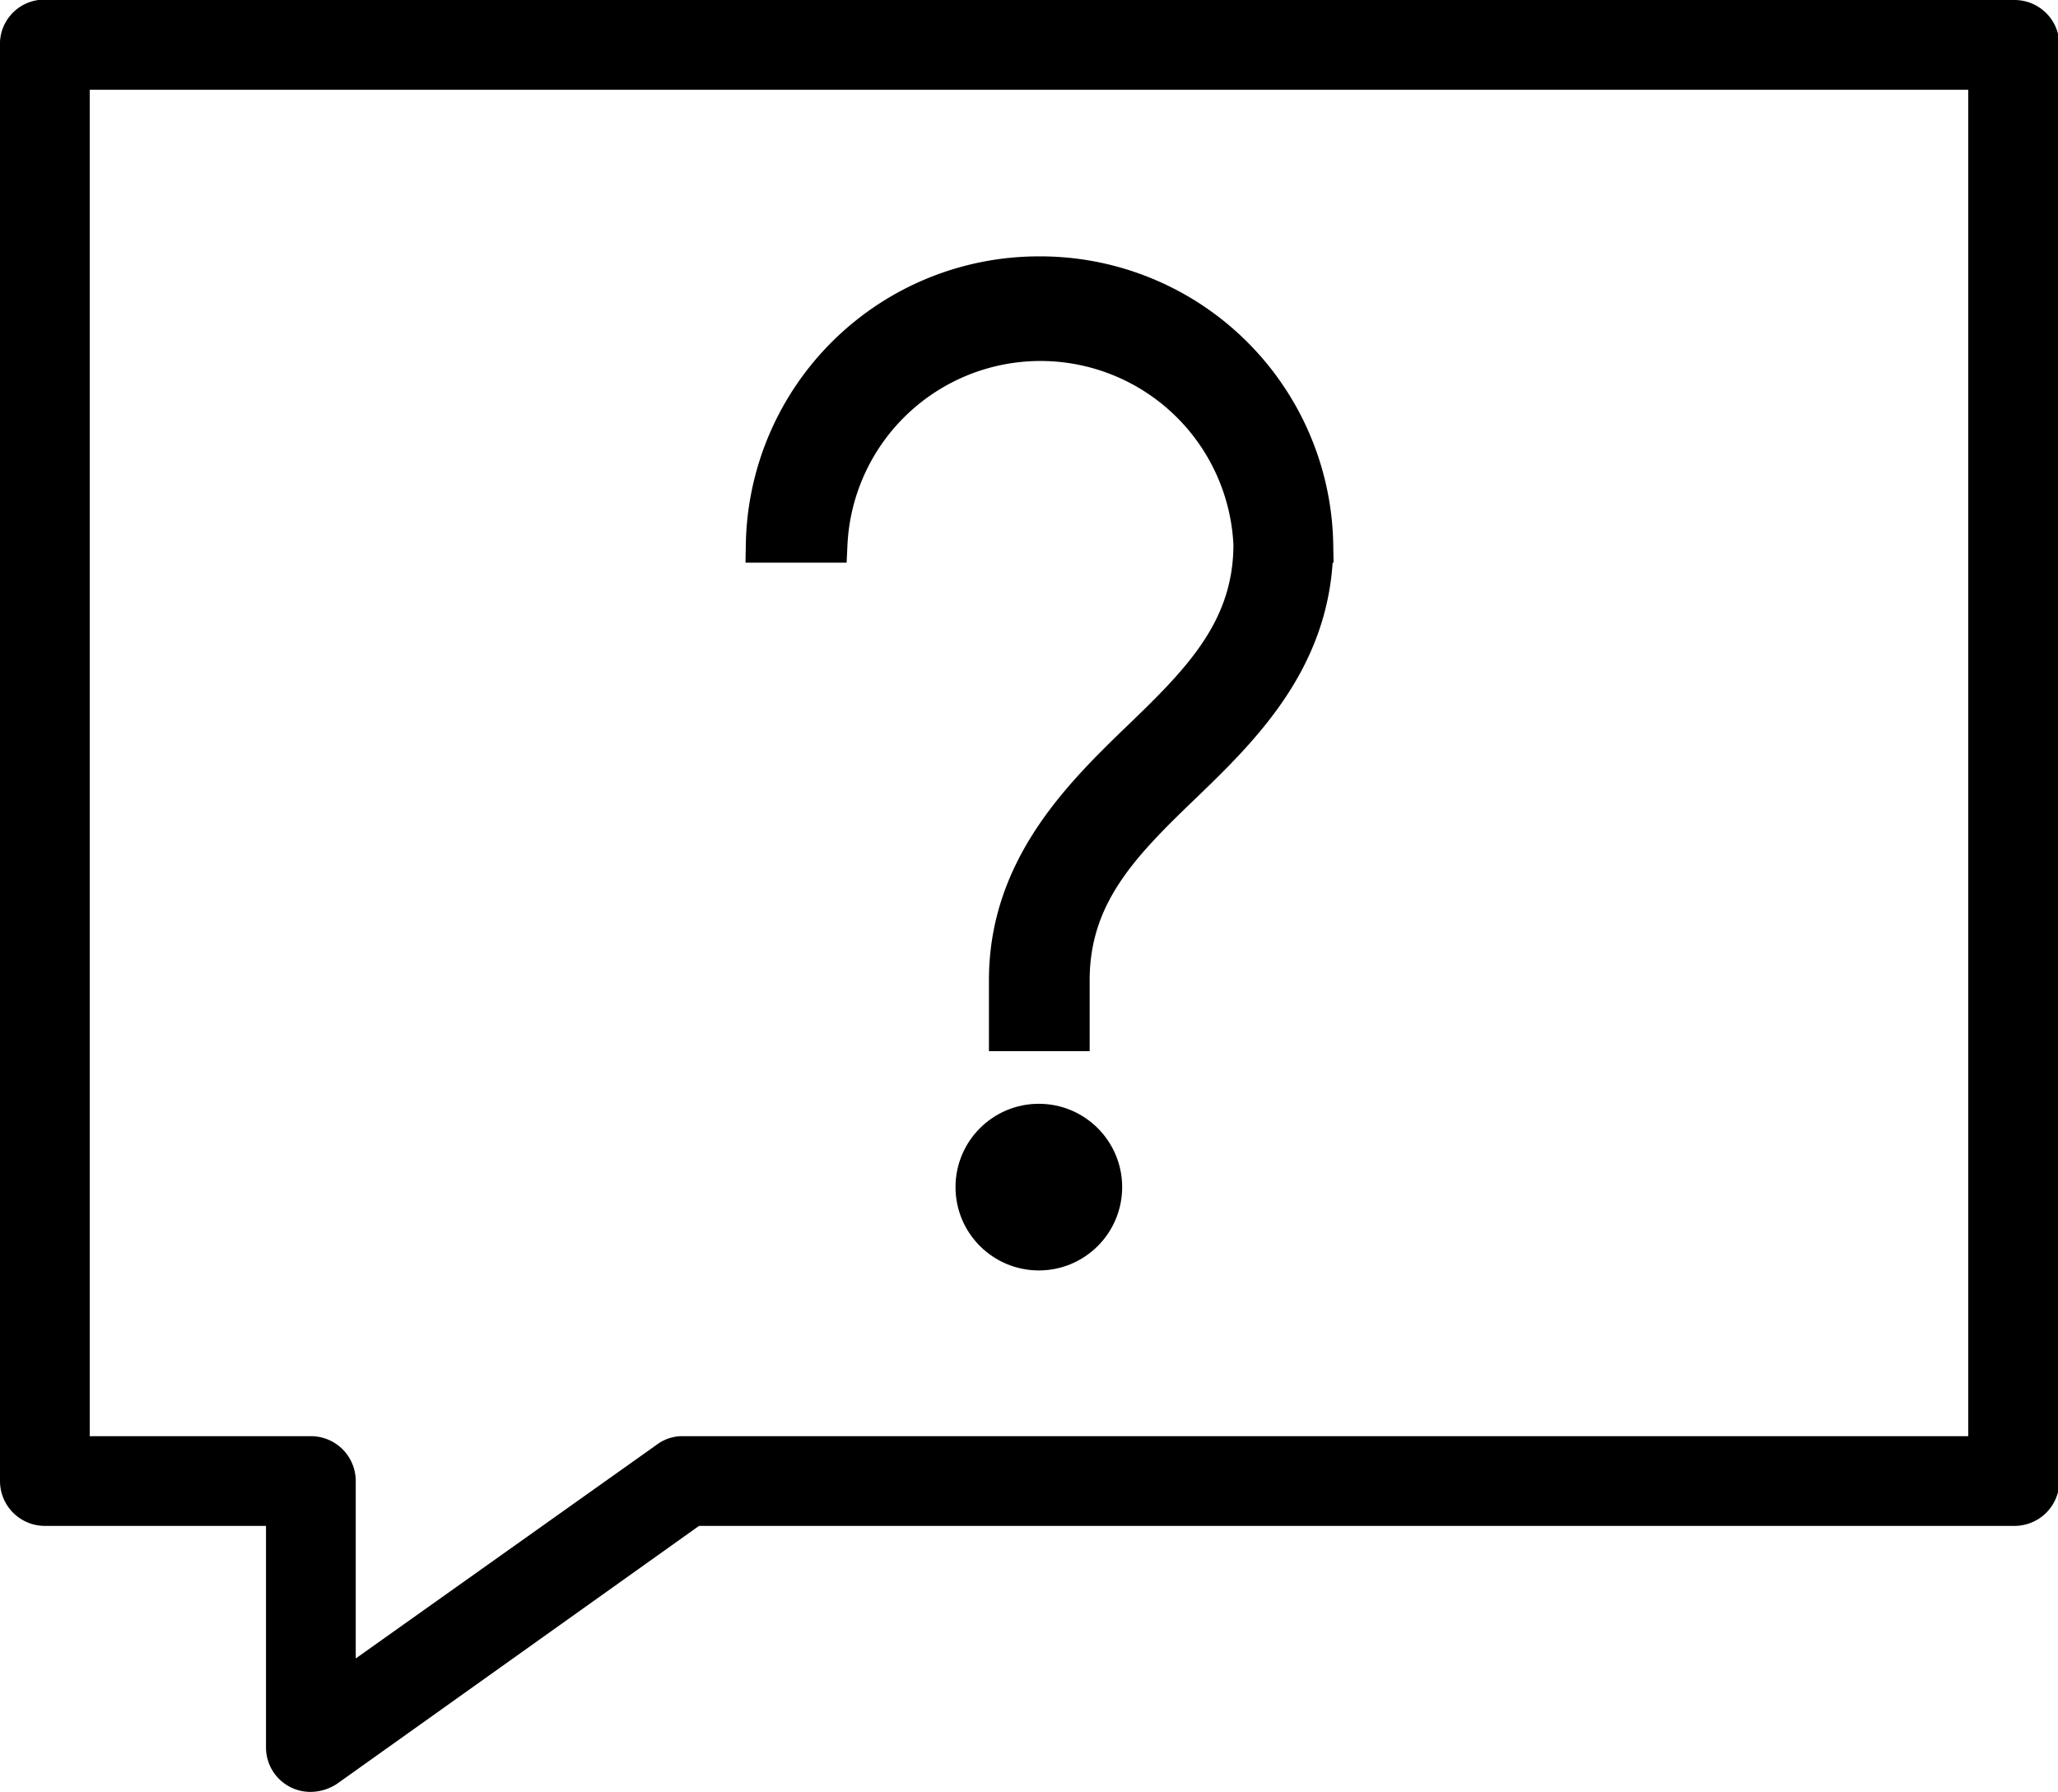 <svg xmlns="http://www.w3.org/2000/svg" viewBox="0 0 44.95 39.14"><defs><style>.cls-1{stroke:#000;stroke-width:.8px}</style></defs><g id="レイヤー_2" data-name="レイヤー 2"><g id="レイヤー_1-2" data-name="レイヤー 1"><g id="グループ_539" data-name="グループ 539"><g id="グループ_537" data-name="グループ 537"><path id="パス_722" data-name="パス 722" class="cls-1" d="M.87.4A.57.57 0 0 0 .4 1v31.35a.58.58 0 0 0 .58.58h5.23v5.23a.57.57 0 0 0 .58.58.66.66 0 0 0 .35-.11l8-5.7H44a.58.58 0 0 0 .58-.58V1A.58.58 0 0 0 44 .4H.87zm.69 1.16h41.83v30.21H14.92a.53.53 0 0 0-.34.11L7.37 37v-4.65a.58.58 0 0 0-.58-.58H1.56z"/></g><g id="グループ_538" data-name="グループ 538"><circle id="楕円形_17" data-name="楕円形 17" class="cls-1" cx="22.69" cy="25.93" r="1.42"/><path id="パス_723" data-name="パス 723" class="cls-1" d="M22.69 6a6 6 0 0 0-6 5.89h1.42a4.62 4.62 0 0 1 9.23 0c0 1.87-1.14 3-2.46 4.27S22 19 22 21.41v1.15h1.4v-1.15c0-1.88 1.13-3 2.45-4.27s2.87-2.8 2.87-5.25A6 6 0 0 0 22.69 6z"/></g></g></g></g></svg>